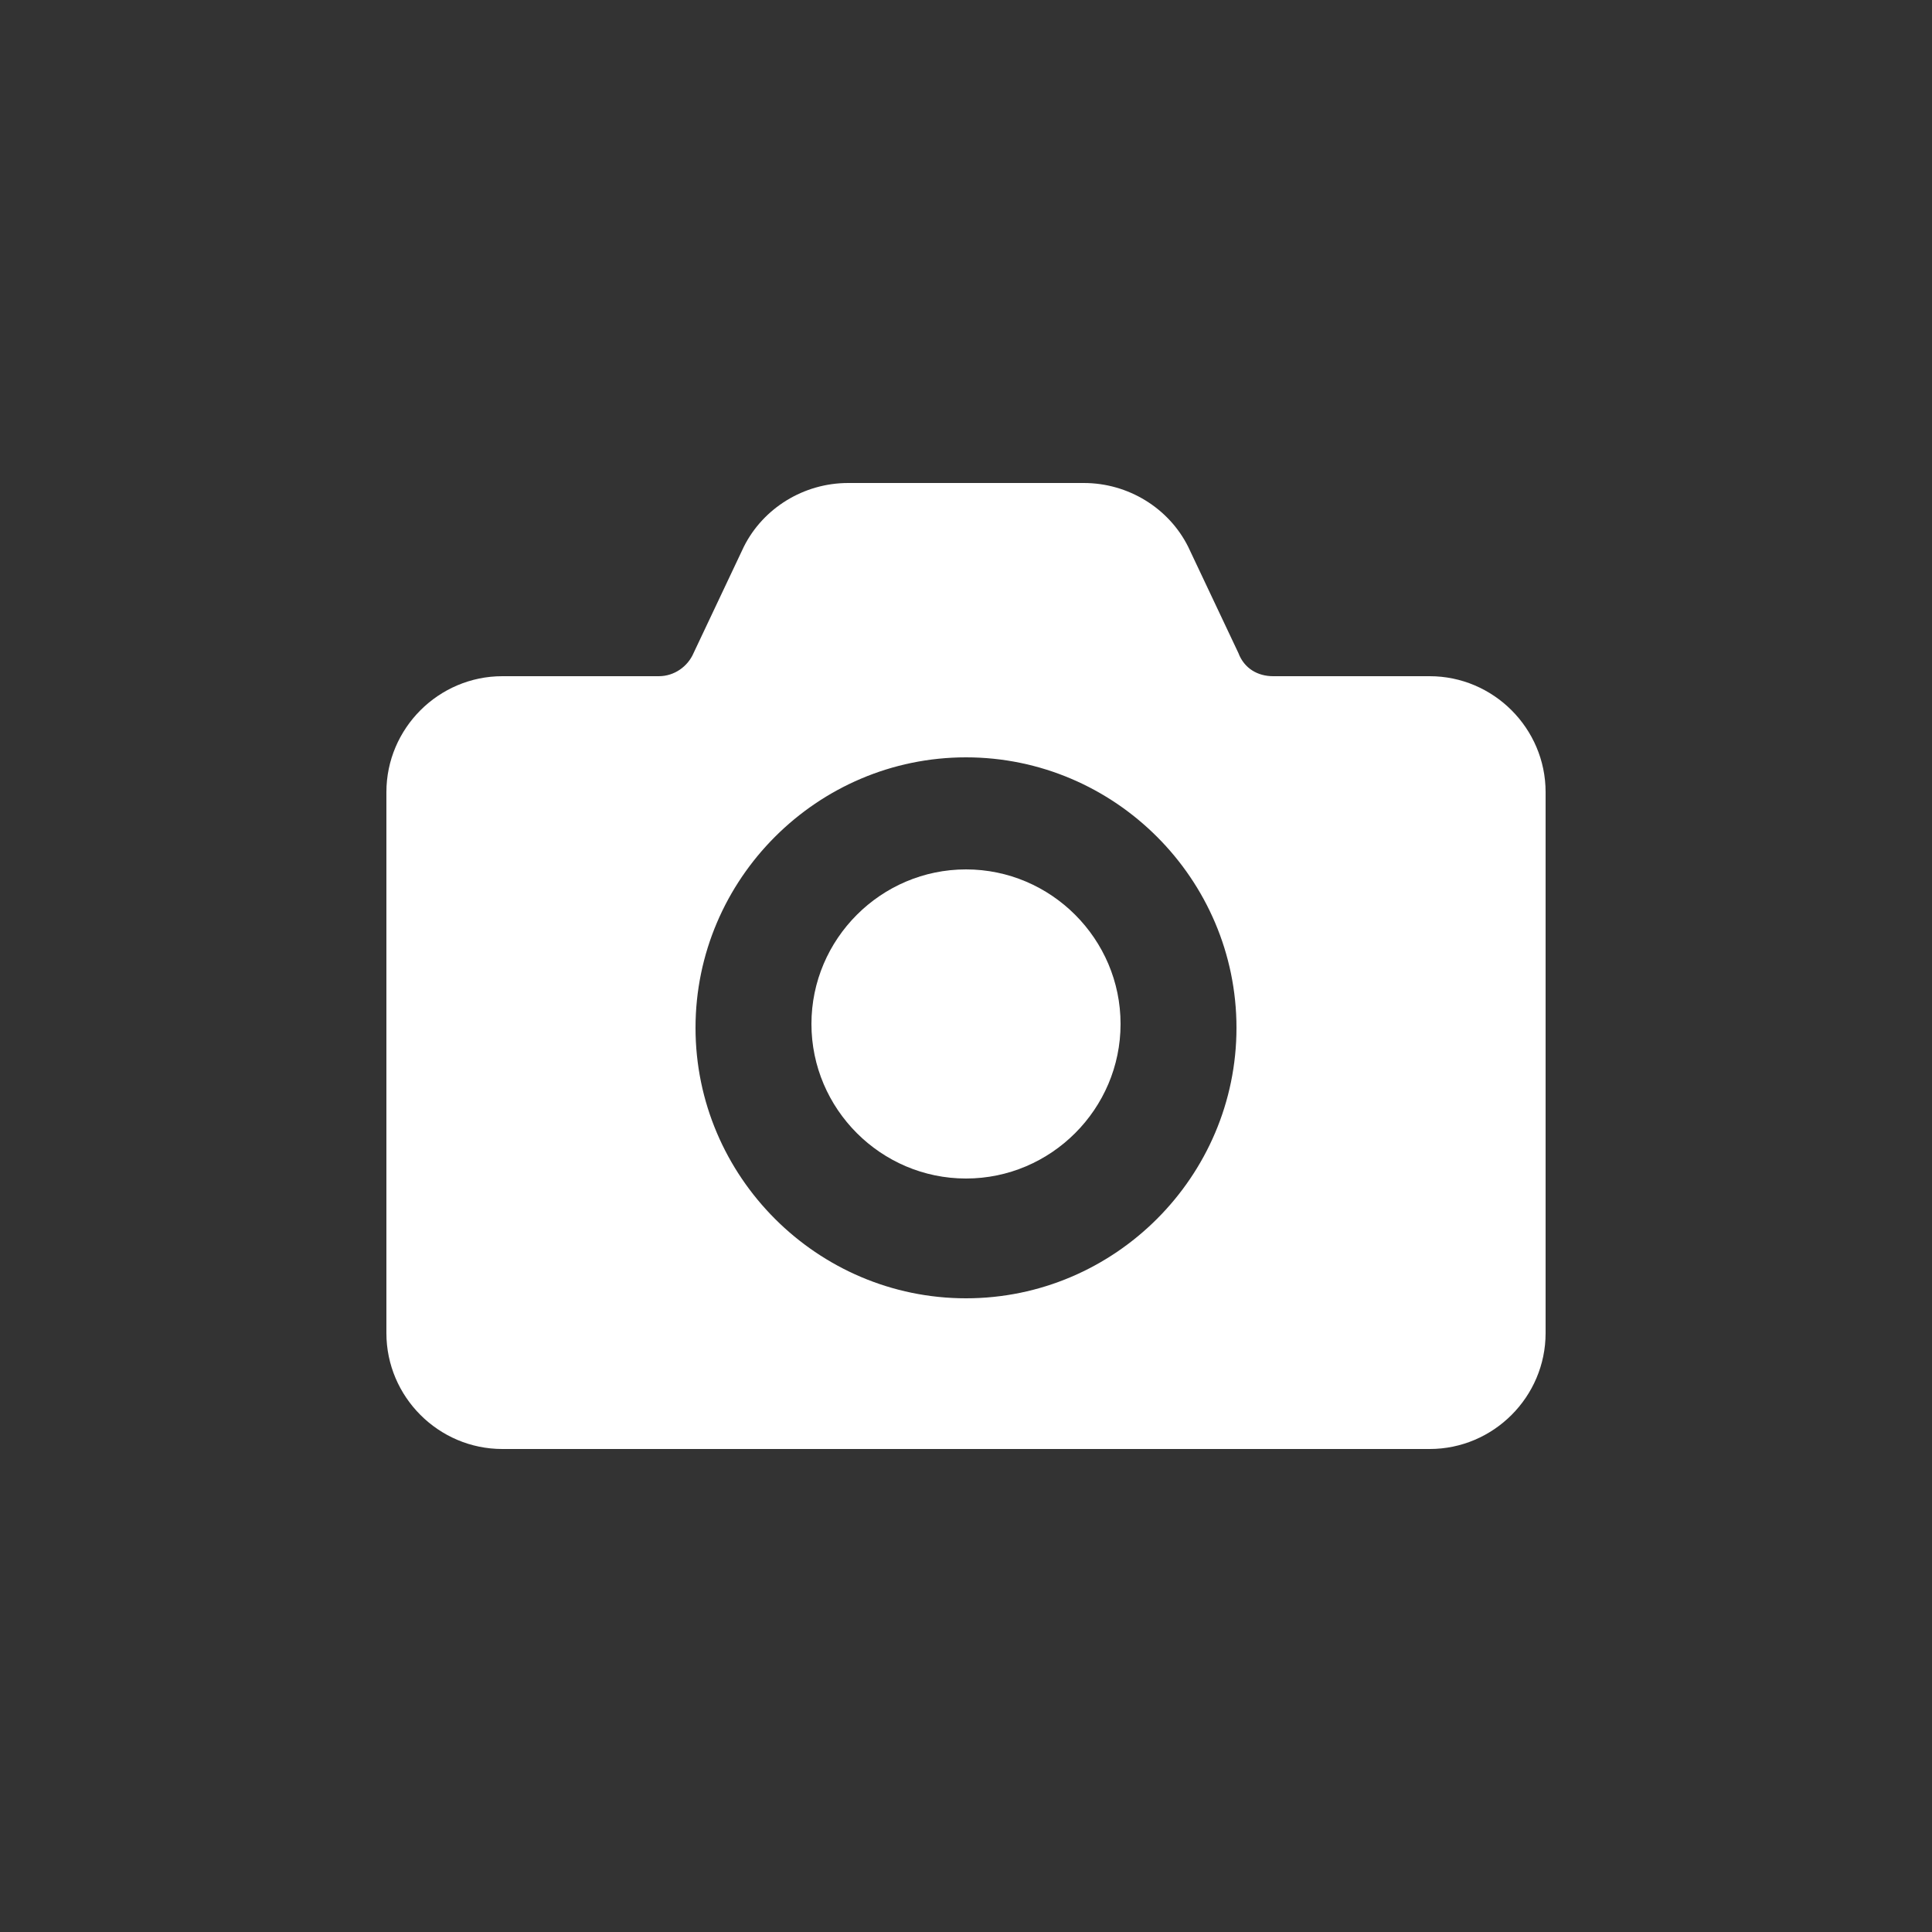 <svg xmlns="http://www.w3.org/2000/svg" x="0px" y="0px"
	 width="100px" height="100px" viewBox="0 0 100 100" enable-background="new 0 0 100 100" xml:space="preserve">
<rect x="0" y="0" width="100" height="100" fill="#333333" stroke="none"/>
<g>
	<path fill="#FFFFFF" d="M50,45c-4.4,0-8,3.6-8,8c0,4.4,3.6,8,8,8c4.4,0,8-3.6,8-8C58,48.6,54.4,45,50,45z"/>
	<path fill="#FFFFFF" d="M74,35h-8.1c-0.801,0-1.5-0.4-1.801-1.2l-2.6-5.5c-1-2-3.1-3.3-5.4-3.3H43.9c-2.3,0-4.4,1.3-5.4,3.3
		l-2.6,5.5c-0.3,0.7-1,1.2-1.8,1.2H26c-3.3,0-6,2.7-6,6v28c0,3.3,2.7,6,6,6h48c3.3,0,6-2.7,6-6V41C80,37.7,77.3,35,74,35z M50,67.2
		c-7.7,0-14-6.3-14-14s6.3-14,14-14s14,6.3,14,14S57.7,67.2,50,67.2z"/>
</g>
</svg>
